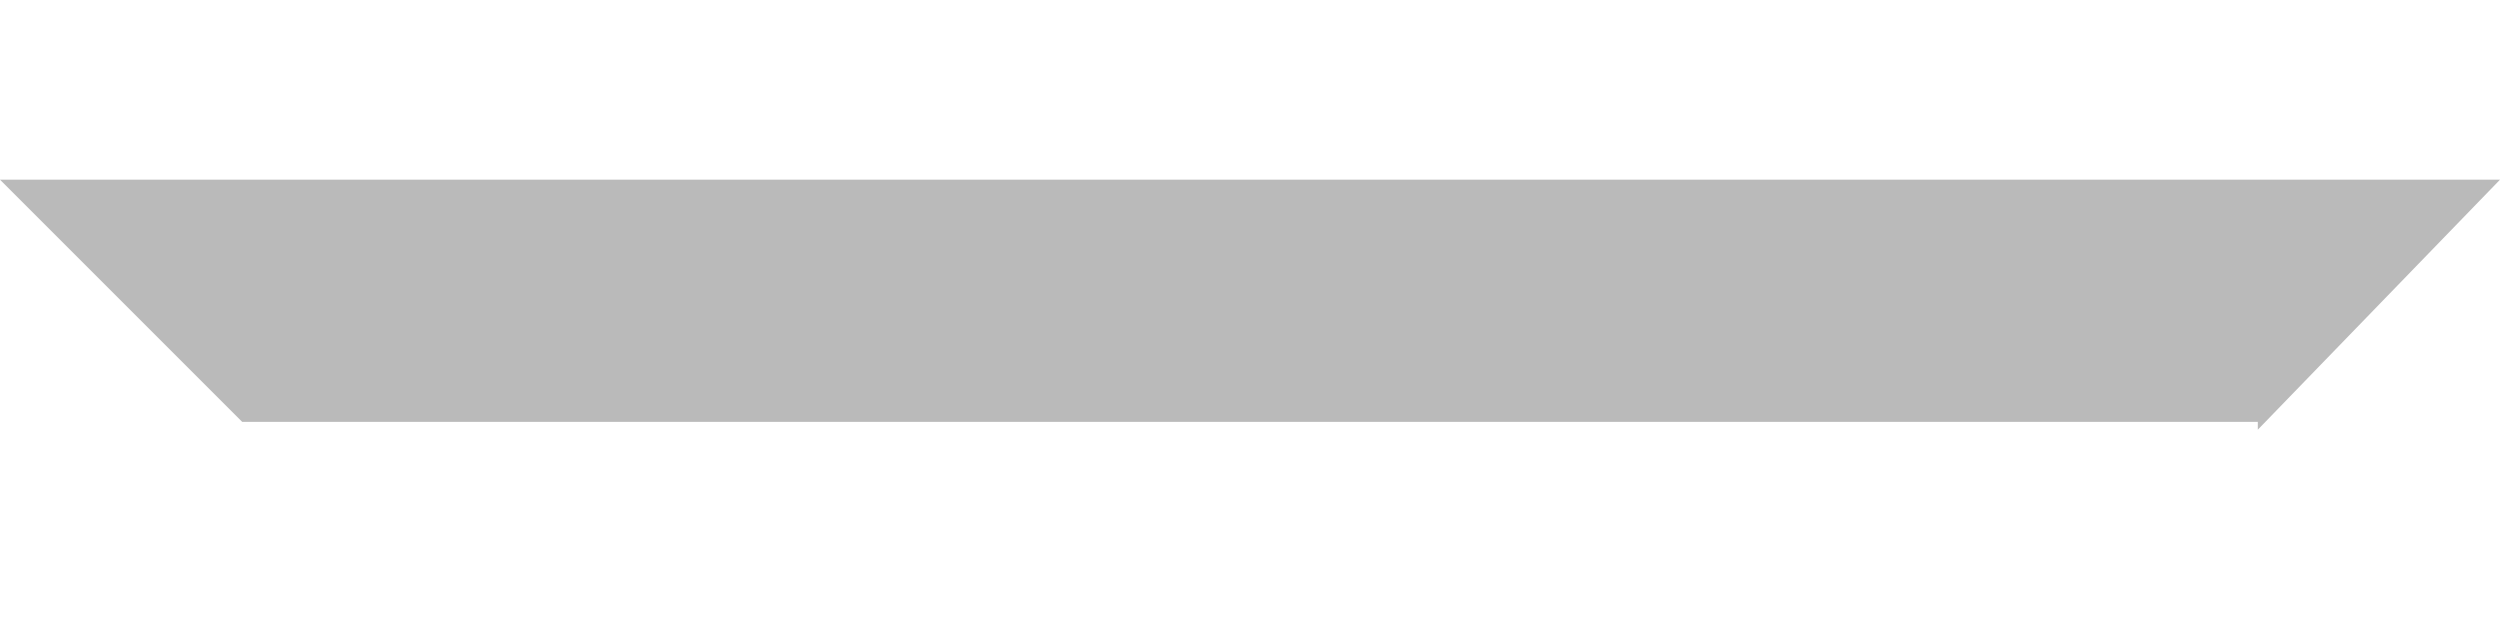 <?xml version="1.0" encoding="utf-8"?>
<!-- Generator: Adobe Illustrator 28.0.0, SVG Export Plug-In . SVG Version: 6.00 Build 0)  -->
<svg version="1.1" baseProfile="tiny" id="Layer_1" xmlns="http://www.w3.org/2000/svg" xmlns:xlink="http://www.w3.org/1999/xlink"
	 x="0px" y="0px" viewBox="0 0 32 8" overflow="visible" xml:space="preserve">
<path id="opacity:80_colorstyle:Base" fill="#BABABA" d="M28.9,5.5L32,2.3H0l3.1,3.1h25.8V5.5z"/>
</svg>
